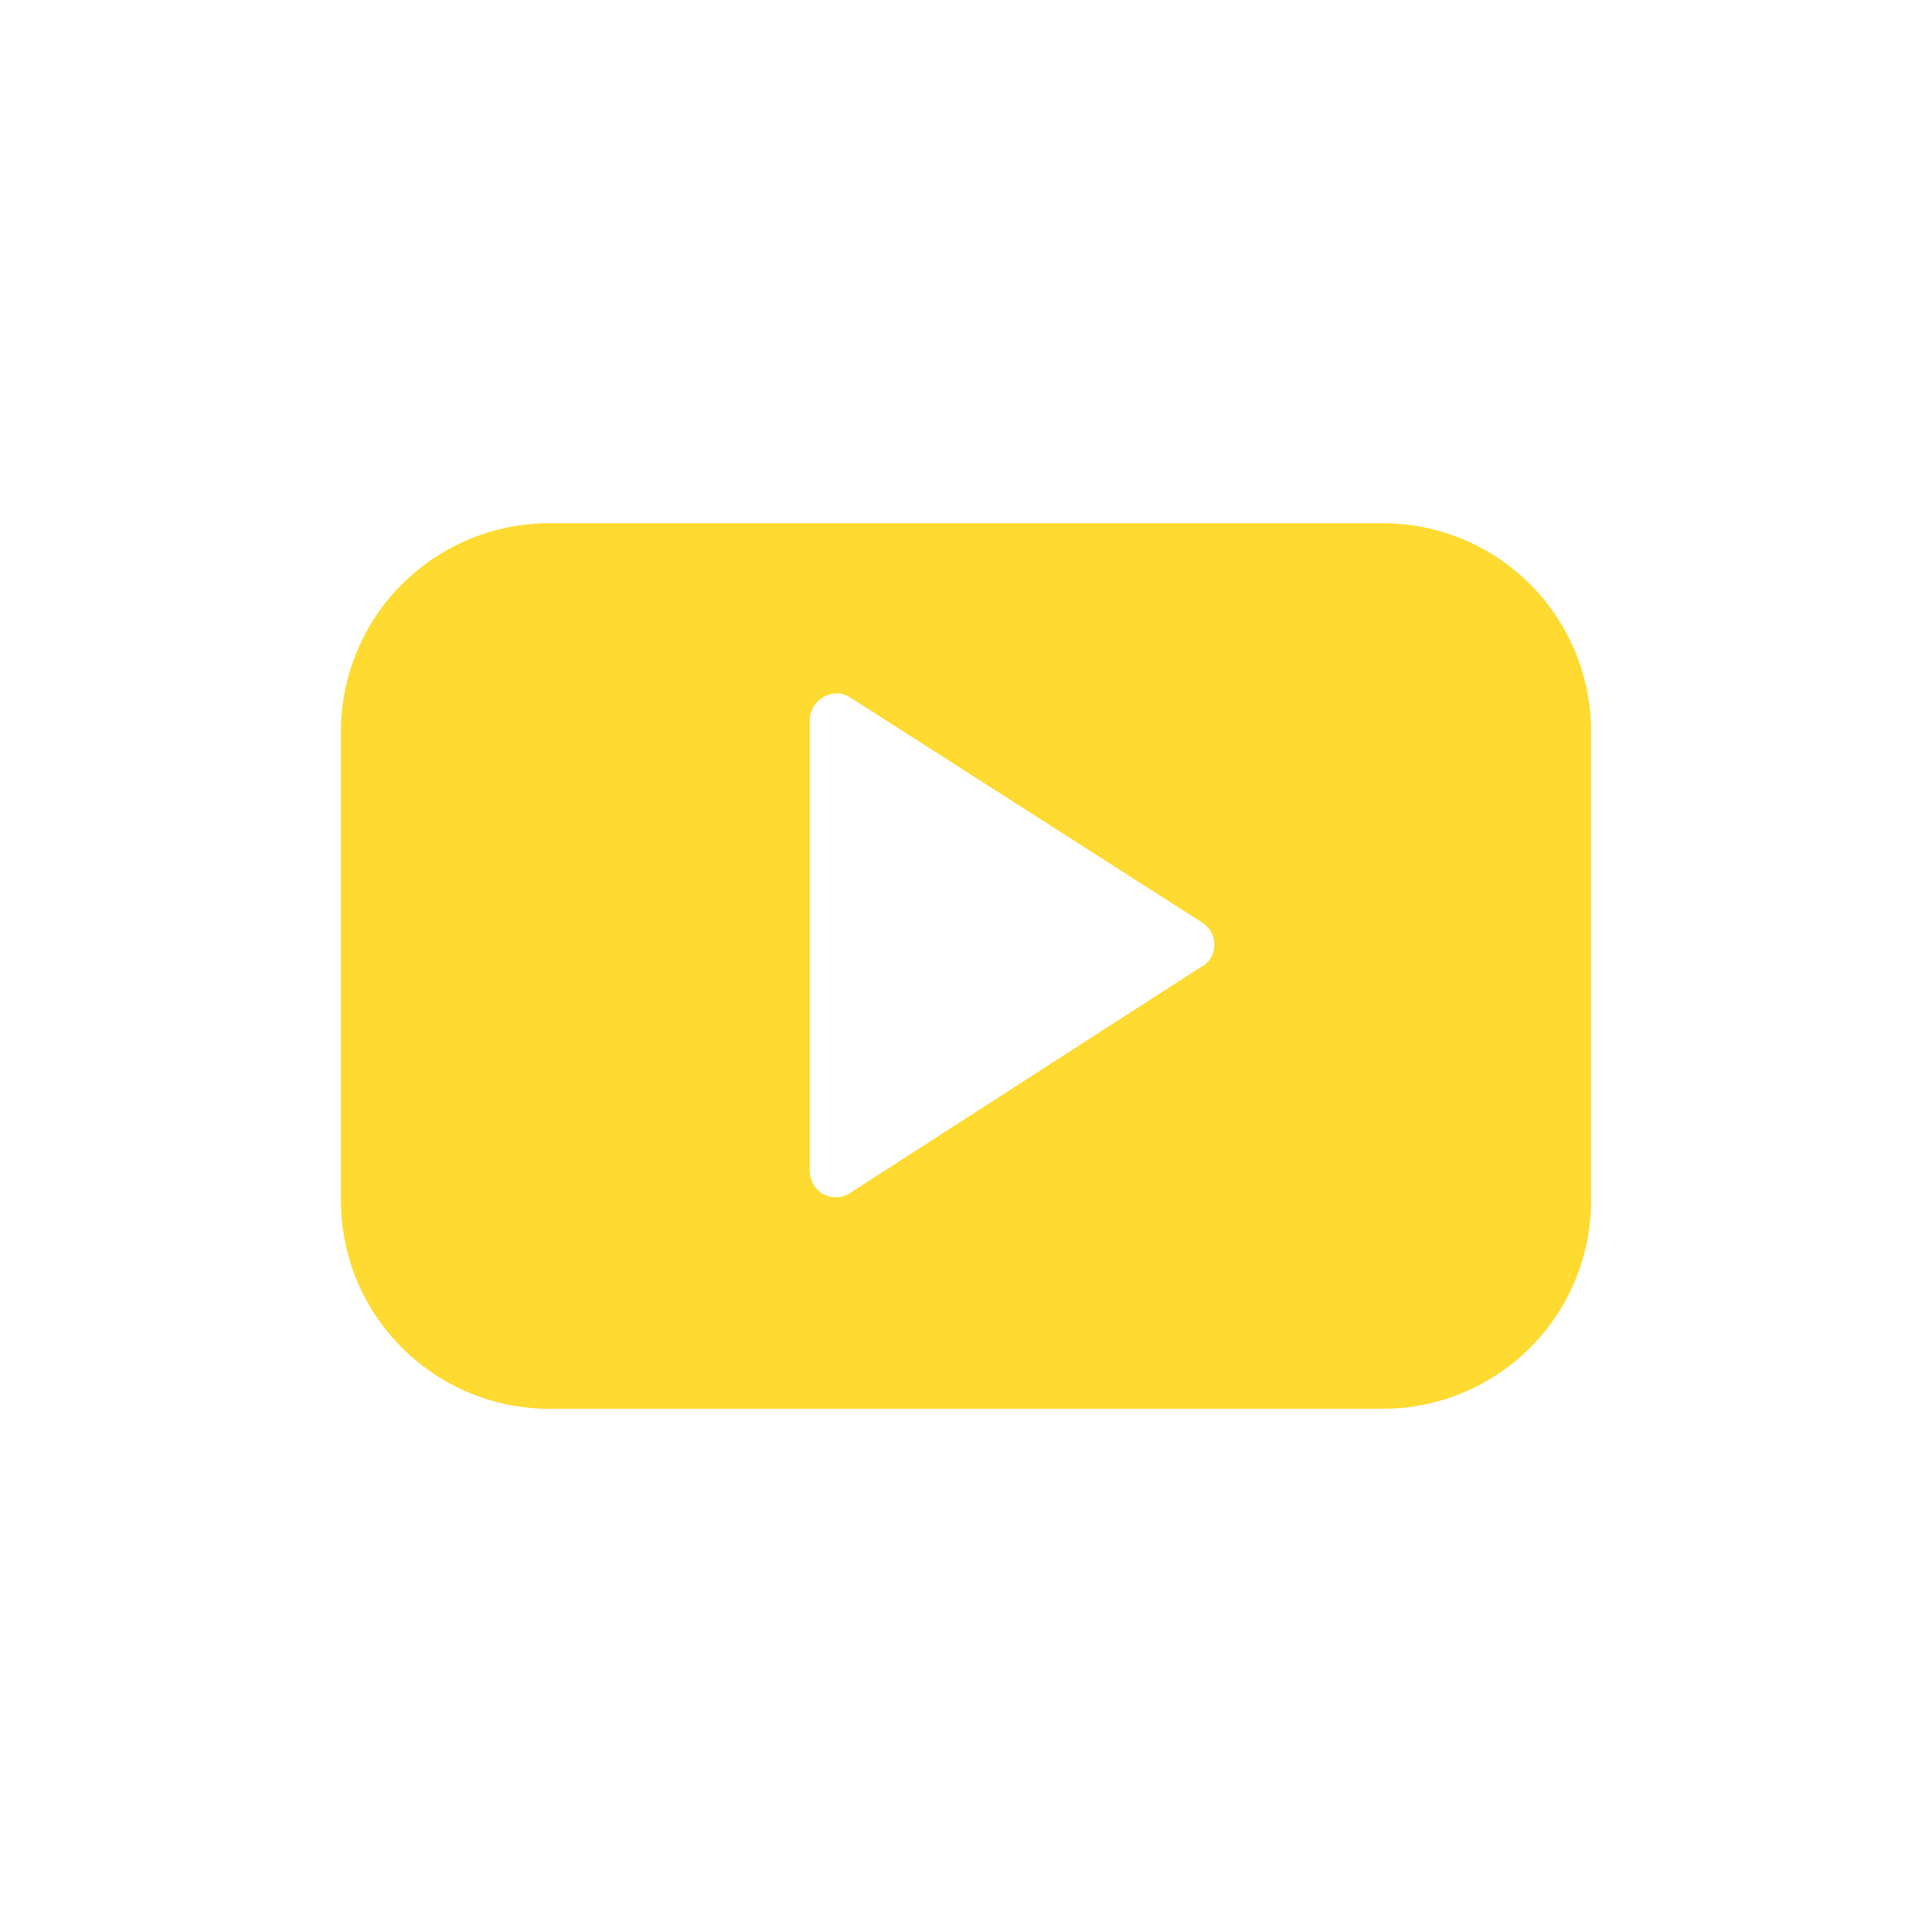 <svg width="34" height="34" viewBox="0 0 34 34" fill="none" xmlns="http://www.w3.org/2000/svg">
<path d="M24.388 9.208H9.612C8.658 9.223 7.748 9.608 7.074 10.282C6.399 10.956 6.014 11.867 6 12.82V21.18C6.014 22.134 6.399 23.044 7.074 23.718C7.748 24.392 8.658 24.777 9.612 24.792H24.388C25.342 24.777 26.252 24.392 26.927 23.718C27.601 23.044 27.986 22.134 28 21.18V12.82C27.986 11.867 27.601 10.956 26.927 10.282C26.252 9.608 25.342 9.223 24.388 9.208ZM21.162 17L14.956 20.997C14.883 21.047 14.797 21.073 14.708 21.07C14.632 21.07 14.556 21.052 14.488 21.015C14.417 20.975 14.357 20.916 14.315 20.845C14.273 20.774 14.251 20.694 14.25 20.612V12.673C14.251 12.591 14.273 12.511 14.315 12.44C14.357 12.369 14.417 12.31 14.488 12.27C14.559 12.227 14.64 12.204 14.722 12.204C14.805 12.204 14.885 12.227 14.956 12.27L21.162 16.239C21.226 16.281 21.279 16.338 21.316 16.405C21.352 16.472 21.371 16.548 21.371 16.624C21.371 16.701 21.352 16.776 21.316 16.843C21.279 16.911 21.226 16.968 21.162 17.009V17Z" fill="#FFDA30"/>
</svg>

